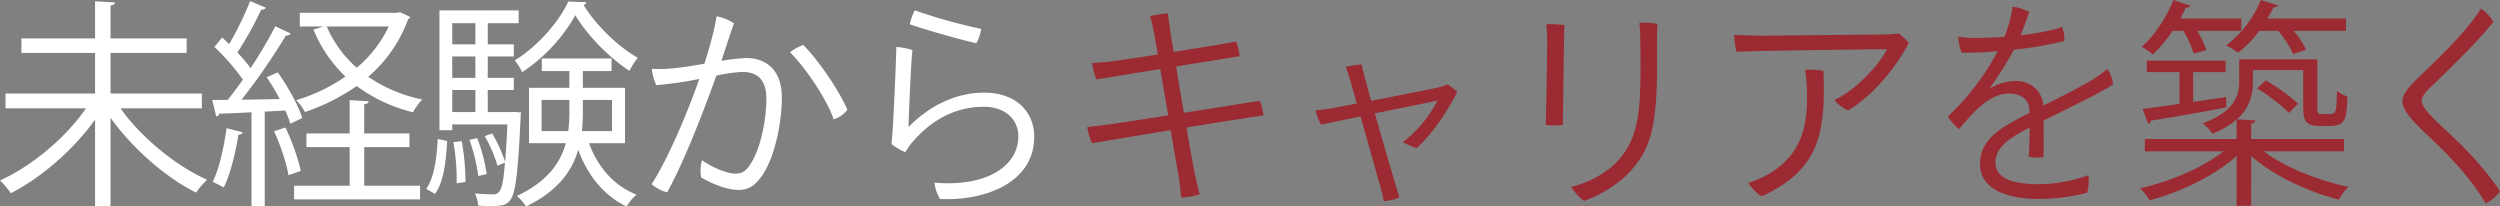 <svg xmlns="http://www.w3.org/2000/svg" width="1167.234" height="96.408"><rect width="100%" height="100%" fill="#808080" stroke="none"/><g data-name="グループ 11879"><path data-name="パス 23775" d="M578.795 26.265a28.293 28.293 0 00-1.648-6.9c-2.575.618-15.862 2.781-29.149 4.841-.927-5.562-1.648-9.682-1.751-10.712-.412-2.987-.721-5.356-.927-7.21a46.638 46.638 0 00-8.343 1.236 69.955 69.955 0 011.751 7.519c.206 1.133.927 5.047 1.854 10.4-11.124 1.751-20.909 3.193-22.763 3.4-3.5.309-5.356.412-7.931.618a31.156 31.156 0 002.06 7.622c3.708-.618 16.377-2.678 29.767-4.841l3.708 21.63c-13.9 2.163-26.471 4.12-29.149 4.429-3.6.412-6.283.824-8.652 1.03a29.05 29.05 0 002.266 7.52c4.429-.721 20.188-3.4 36.668-6.077l3.708 21.424c.618 3.3.927 6.8 1.236 10.094a40.636 40.636 0 008.652-1.541 221.81 221.81 0 01-2.369-9.991c-.515-2.163-2.06-10.815-3.811-21.218 16.274-2.678 31.621-5.047 35.947-5.665a23.54 23.54 0 00-1.751-6.8c-3.4.515-19.364 3.09-35.432 5.562-1.236-7.313-2.575-15.038-3.6-21.63zm54.693 22.042c-5.459 1.133-9.682 1.854-11.021 2.163a80.149 80.149 0 01-8.343 1.03 32.444 32.444 0 002.678 6.7c2.369-.515 9.785-2.06 18.437-3.811l9.476 33.573a53.344 53.344 0 011.339 5.974 23.084 23.084 0 007.313-1.751c-.206-.927-1.339-4.223-1.648-5.459-.721-2.369-5.665-19.055-9.785-33.784 13.287-2.678 27.192-5.562 29.252-5.974a58.528 58.528 0 01-16.171 19.364 24.033 24.033 0 006.489 2.781c7-6.18 14.935-18.128 18.849-26.162a21.331 21.331 0 00-4.532-3.5 22.376 22.376 0 01-3.708 1.236c-2.884.721-18.849 3.811-31.93 6.386-1.236-4.429-2.266-8.343-3.09-11.33-.515-2.06-1.133-4.429-1.339-5.665a60.118 60.118 0 00-7.519 1.133c.721 1.648 1.339 3.6 2.163 6.18zM773.671 19.57a82.587 82.587 0 01.206-8.446 47.091 47.091 0 00-8.446-.515c.206 2.678.412 5.665.412 9.167.1 4.12.1 7.725.1 11.536 0 20.394-1.133 32.136-9.064 42.024-6.486 8.034-16.475 12.36-23.375 13.905a26.777 26.777 0 006.077 6.592c6.592-2.266 16.789-7.828 23.072-15.553 7.107-8.858 10.918-17.1 11.021-46.35zm-51.706-8.24c.206 2.06.412 5.871.412 7.931 0 3.5-.412 33.784-.721 39.037a29.951 29.951 0 008.034 0c.1-9.167.515-40.788.721-46.556a46.883 46.883 0 00-8.446-.412zm97.026 12.566c6.386-.206 56.444-.927 62.006-.927-3.09 6.592-14.317 19.158-24.514 23.69a17.547 17.547 0 006.386 4.944c13.9-8.549 23.793-22.866 28.325-31.518a20.187 20.187 0 00-4.841-4.429c-1.648.206-2.987.309-5.253.412-6.18.1-52.53.515-57.577.618-3.708 0-9.682-.206-13.9-.412a44.521 44.521 0 001.133 7.931zm23.793 8.751a68.415 68.415 0 01.824 8.446c.721 17.3-2.06 31.518-19.158 40.891a41.934 41.934 0 01-8.24 3.4c1.236 2.06 4.429 5.356 6.386 6.283 26.368-12.257 29.973-28.84 28.737-58.607a34.271 34.271 0 00-8.549-.413zm86.005 8.755a174.848 174.848 0 0011.536-18.231 162.821 162.821 0 0023.484-4.017 16.1 16.1 0 00-1.03-6.592c-5.15 1.854-12.257 3.09-19.364 3.914 1.648-4.017 3.4-8.961 4.017-10.918a25.113 25.113 0 00-7.728-2.468 69.4 69.4 0 01-3.811 14.111c-5.253.309-10.2.515-13.8.515a46.011 46.011 0 01-7.725-.618 19.585 19.585 0 001.545 7.519c5.459 0 11.124-.206 16.789-.721a114.74 114.74 0 01-23.278 30.488 21.781 21.781 0 005.253 5.871c7.622-9.064 14.626-16.583 23.484-16.583 5.871 0 9.167 3.193 9.373 7.622v1.442c-12.154 6.18-23.072 11.639-23.072 23.793 0 13.39 15.862 16.377 27.3 16.377 9.167 0 19.055-1.751 22.763-2.987a21.341 21.341 0 00.515-8.137 69.717 69.717 0 01-22.969 4.223c-9.991 0-20.394-1.751-20.394-10.094 0-7.416 7-11.742 15.965-16.377 0 5.356-.206 11.227-.515 13.6a17.987 17.987 0 007 .206c.1-4.944 0-11.948 0-17.1 10.2-4.944 29.149-14.214 32.445-16.892a14.243 14.243 0 00-2.678-7.107 66.88 66.88 0 01-6.386 4.635c-6.386 3.914-14.832 8.034-23.484 12.463-.721-7.622-6.386-11.536-13.184-11.536a23.819 23.819 0 00-11.948 3.6zm101.352-18.021a48.8 48.8 0 00-4.223-8.961h20.5V8.652h-28.431c.927-1.751 1.854-3.5 2.575-5.15a2.159 2.159 0 002.163-.824L1014.794 0c-3.4 8.343-9.064 16.892-14.832 21.836a30.689 30.689 0 015.15 3.6 63.029 63.029 0 009.27-11.021h5.047a52.141 52.141 0 014.841 10.609zm9.163 21.939l-15.347 2.266V33.681h15.147v-5.356h-36.773v5.356h15.244v14.832c-6.592.927-12.463 1.751-17.2 2.369l2.575 6.9a1.661 1.661 0 001.236-1.442c8.652-1.339 22.248-3.708 35.329-6.18zm37.389-22.145a43.741 43.741 0 00-5.768-8.755h24.411V8.652h-36.664q1.545-2.626 2.781-5.253 1.854 0 2.163-.927L1055.582 0a51.257 51.257 0 01-16.171 21.218 42.088 42.088 0 015.562 3.4 54.856 54.856 0 009.888-10.2h8.858a52.682 52.682 0 017 10.815zm17.716 41.715h-43.359v-7.21c1.339-.206 1.854-.721 1.957-1.442l-8.652-.515c5.974-5.253 7.519-11.536 7.519-17.407v-5.562h23.484v16.171c0 5.974 0 9.888 7.416 9.888h4.841c7.622 0 8.034-3.3 8.343-13.8a14.639 14.639 0 01-4.841-2.575c-.313 10.401-.313 10.809-3.813 10.809h-3.09c-2.266 0-2.266-.309-2.266-3.914V27.707h-36.46v10.4c0 6.9-2.678 14.214-17.1 19.467a20.274 20.274 0 014.532 4.841 38.66 38.66 0 0011.33-6.592v9.064h-42.846v5.768h36.771c-9.682 7.622-25.235 14.214-38.934 17.2a29.91 29.91 0 014.429 5.665c14.008-3.708 30.385-11.433 40.582-20.7v23.279h6.8V72.821c10.2 9.167 26.78 16.789 40.891 20.394a28.551 28.551 0 014.532-5.974c-13.907-2.884-29.771-9.167-39.554-16.583h37.492zm-40.578-23.587a84.335 84.335 0 0114.935 11.433l4.12-4.326c-3.193-3.193-9.682-7.828-15.038-10.918zm104.442-37.286c-6.283 10.815-23.175 26.368-29.973 33.063-4.017 3.914-6.592 7-6.592 10.094 0 5.665 7 11.33 18.334 22.351 8.24 8.24 15.553 16.995 20.5 25.441a17.067 17.067 0 006.7-5.768 154.549 154.549 0 00-21.836-25.132c-8.343-7.931-14.729-13.287-14.729-17.1 0-2.266 2.472-4.738 5.253-7.313 6.489-6.283 21.012-20.188 28.222-29.458a17.577 17.577 0 00-5.879-6.178z" fill="#9b2a33"/><path data-name="パス 23774" d="M94.245 43.672H51.604V24.72h35.534v-6.8H51.604V2.575c1.442-.206 2.06-.721 2.163-1.442L44.394.618v17.3h-34.4v6.8h34.4V43.67H2.575v6.9H40.17C30.591 64.478 14.626 77.662.004 84.254a40.707 40.707 0 015.043 5.974c14.008-7.21 29.149-20.085 39.346-34.4v40.374h7.211v-41.2c10.3 14.317 25.646 27.81 39.963 34.917a31.587 31.587 0 015.15-5.974c-14.626-6.489-30.8-19.776-40.479-33.372h38.007zm91.258-37.7h-45.526v6.386h11.021l-4.635 1.442a62.894 62.894 0 0014.935 21.939 81.512 81.512 0 01-22.969 11.021 23.943 23.943 0 014.017 5.562 96.979 96.979 0 0024.205-12.154 73.593 73.593 0 0026.265 12.259 27.651 27.651 0 014.326-5.974 69.675 69.675 0 01-25.238-10.606 63.9 63.9 0 0018.643-26.883 2.482 2.482 0 001.03-1.03l-4.841-2.266zm-4.017 6.386a55.887 55.887 0 01-14.935 19.261 54.013 54.013 0 01-14.008-19.261zm-56.959 23.689a98.676 98.676 0 016.077 10.2l-17.819.309a296.313 296.313 0 0020.7-29.973 2.613 2.613 0 002.266-.927l-7.21-3.4a208.5 208.5 0 01-11.537 19.571 73.055 73.055 0 00-6.18-7.313 161.576 161.576 0 0011.124-19.982q1.7 0 2.163-.927l-7.313-3.09a156.207 156.207 0 01-9.785 20.085 82.288 82.288 0 00-3.3-3.09l-3.605 4.429a99.834 99.834 0 0113.296 15.244c-2.472 3.5-4.841 6.695-7.107 9.476h-7.21l1.854 7.725c.721-.206 1.339-.515 1.442-1.339 4.12-.1 9.27-.309 15.038-.618v43.775h6.18V52.118c3.09-.206 6.386-.309 9.579-.515a43.673 43.673 0 012.369 6.18l5.562-2.678c-1.751-5.768-6.7-14.729-11.433-21.321zm66.641 32.651v-6.386h-21.115v-13.6c1.442-.206 1.957-.721 2.06-1.442l-8.858-.515v15.553h-20.188v6.386h20.188v18.032h-25.951v6.386h58.813v-6.386h-26.064V68.701zm-50.779 11.127c-1.03-5.459-4.017-13.8-7.107-20.291l-5.356 1.751a91.755 91.755 0 016.8 20.5zm-34.608-19.978c-1.339 9.373-3.5 19.261-6.489 25.029 1.442.721 3.708 1.751 5.15 2.678 3.09-6.077 5.459-15.965 6.9-24.72a2.056 2.056 0 002.06-1.03zm132.767-7.519h-10.815v-10.3h12.154v-5.665h-12.154v-9.991h12.154v-5.665h-12.154v-9.888h14.42V4.845h-36.977v55.929h5.974v-2.678h25.754c-.309 7.21-.721 12.875-1.03 17.3h-.1a65.891 65.891 0 00-5.974-13.081l-3.5 1.236a62.186 62.186 0 015.974 13.8l3.5-1.442c-.934 10.714-1.552 14.838-5.57 14.838-1.442 0-4.738-.1-8.446-.412a17.791 17.791 0 011.546 5.661 55.93 55.93 0 005.768.206c5.768 0 7.313-.515 9.064-2.678 2.575-3.09 3.708-12.257 4.944-38.831a14.02 14.02 0 01.206-2.163l-3.4-.309zm-27.4-15.965v-9.991h10.815v9.991zm10.815-15.656H211.15v-9.888h10.815zm0 21.321v10.3H211.15v-10.3zm30.9 4.635h12.978v4.944a74.639 74.639 0 01-.515 9.579h-12.461zm38.941-5.669h-19.678v-7.828h13.39v-5.871h-32.548v5.871h12.875v7.828h-18.849v25.853h17.2c-2.575 9.167-8.549 17.922-22.866 24.617a24.039 24.039 0 014.326 4.944c14.729-7.21 21.424-16.48 24.308-26.471 4.43 12.051 12.052 21.424 22.558 26.471a26.623 26.623 0 014.635-5.561c-10.609-4.12-18.128-12.978-22.145-24h16.794zm-6.077 20.188h-14.013c.309-3.09.412-6.283.412-9.476v-5.047h13.6zm-81.37 3.708c-.417 8.857-1.653 18.128-5.361 23.278l4.12 2.369c4.12-5.562 5.15-15.553 5.665-24.72zM265.333.721c-4.635 9.991-14.729 21.218-25.029 27.5a25.84 25.84 0 013.5 5.459 77.668 77.668 0 0024.82-26.573c5.665 9.579 15.965 19.879 25.235 25.956a38.12 38.12 0 013.914-6.077c-9.27-5.253-19.673-15.347-25.338-24.72a1.535 1.535 0 001.339-1.236zm-46.149 64.581a83.6 83.6 0 014.12 16.892l3.914-.927a74.072 74.072 0 00-4.429-16.789zm-1.854 19.673a107.387 107.387 0 00-1.751-19.055l-3.914.412a98.809 98.809 0 011.545 19.261zm120.3-59.019c1.957-5.974 3.708-11.33 5.047-15.038a20.8 20.8 0 00-8.137-3.3c-1.133 7.519-3.605 15.553-5.665 22.145-4.944.824-9.682 1.648-13.184 1.957a63.922 63.922 0 01-11.33.412 22.506 22.506 0 002.06 7.622 181.285 181.285 0 0020.085-2.884c-4.326 12.257-13.287 35.02-22.248 49.131a18.077 18.077 0 007.21 3.811c7.725-13.7 17.3-38.522 22.969-54.487a72.161 72.161 0 0112.154-1.751c6.695 0 11.227 3.3 11.227 12.566 0 9.785-2.678 22.866-7 29.767-2.575 4.326-4.532 5.15-7.622 5.15-3.708 0-10.3-2.678-15.45-6.283a18.912 18.912 0 00-.412 8.034c5.665 3.4 12.669 5.871 17.51 5.871 3.708 0 6.8-1.236 9.888-5.253 6.9-8.446 10.3-26.162 10.3-37.9 0-13.7-8.24-18.437-16.583-18.437a91.412 91.412 0 00-11.639 1.339zm37.389-4.944a21.817 21.817 0 00-6.18 3.4c6.9 6.695 17.2 21.836 20.394 31.312a13.144 13.144 0 006.386-4.429c-3.189-7.932-13.18-22.97-20.596-30.283zm49.749-9.682c4.635 1.751 24.617 7.519 31.106 8.858a22.373 22.373 0 002.266-6.695 251.71 251.71 0 01-31-8.652 24.183 24.183 0 00-2.368 6.489zm1.236 12.051a30.465 30.465 0 00-7.519-1.442c0 4.017-1.442 39.449-2.266 45.32a30.74 30.74 0 006.489 3.811 28.03 28.03 0 013.3-4.738c8.137-9.476 19.158-16.48 33.269-16.48 10.094 0 16.171 5.871 16.171 13.8 0 14.42-15.656 23.69-39.14 21.63a18.593 18.593 0 002.575 7.622c20.085 1.03 43.981-7.107 43.981-29.046 0-11.845-8.652-20.6-23.381-20.6-13.287 0-25.647 6.18-35.329 16.068.206-5.972 1.133-29.765 1.85-35.945z" fill="#fff"/></g></svg>